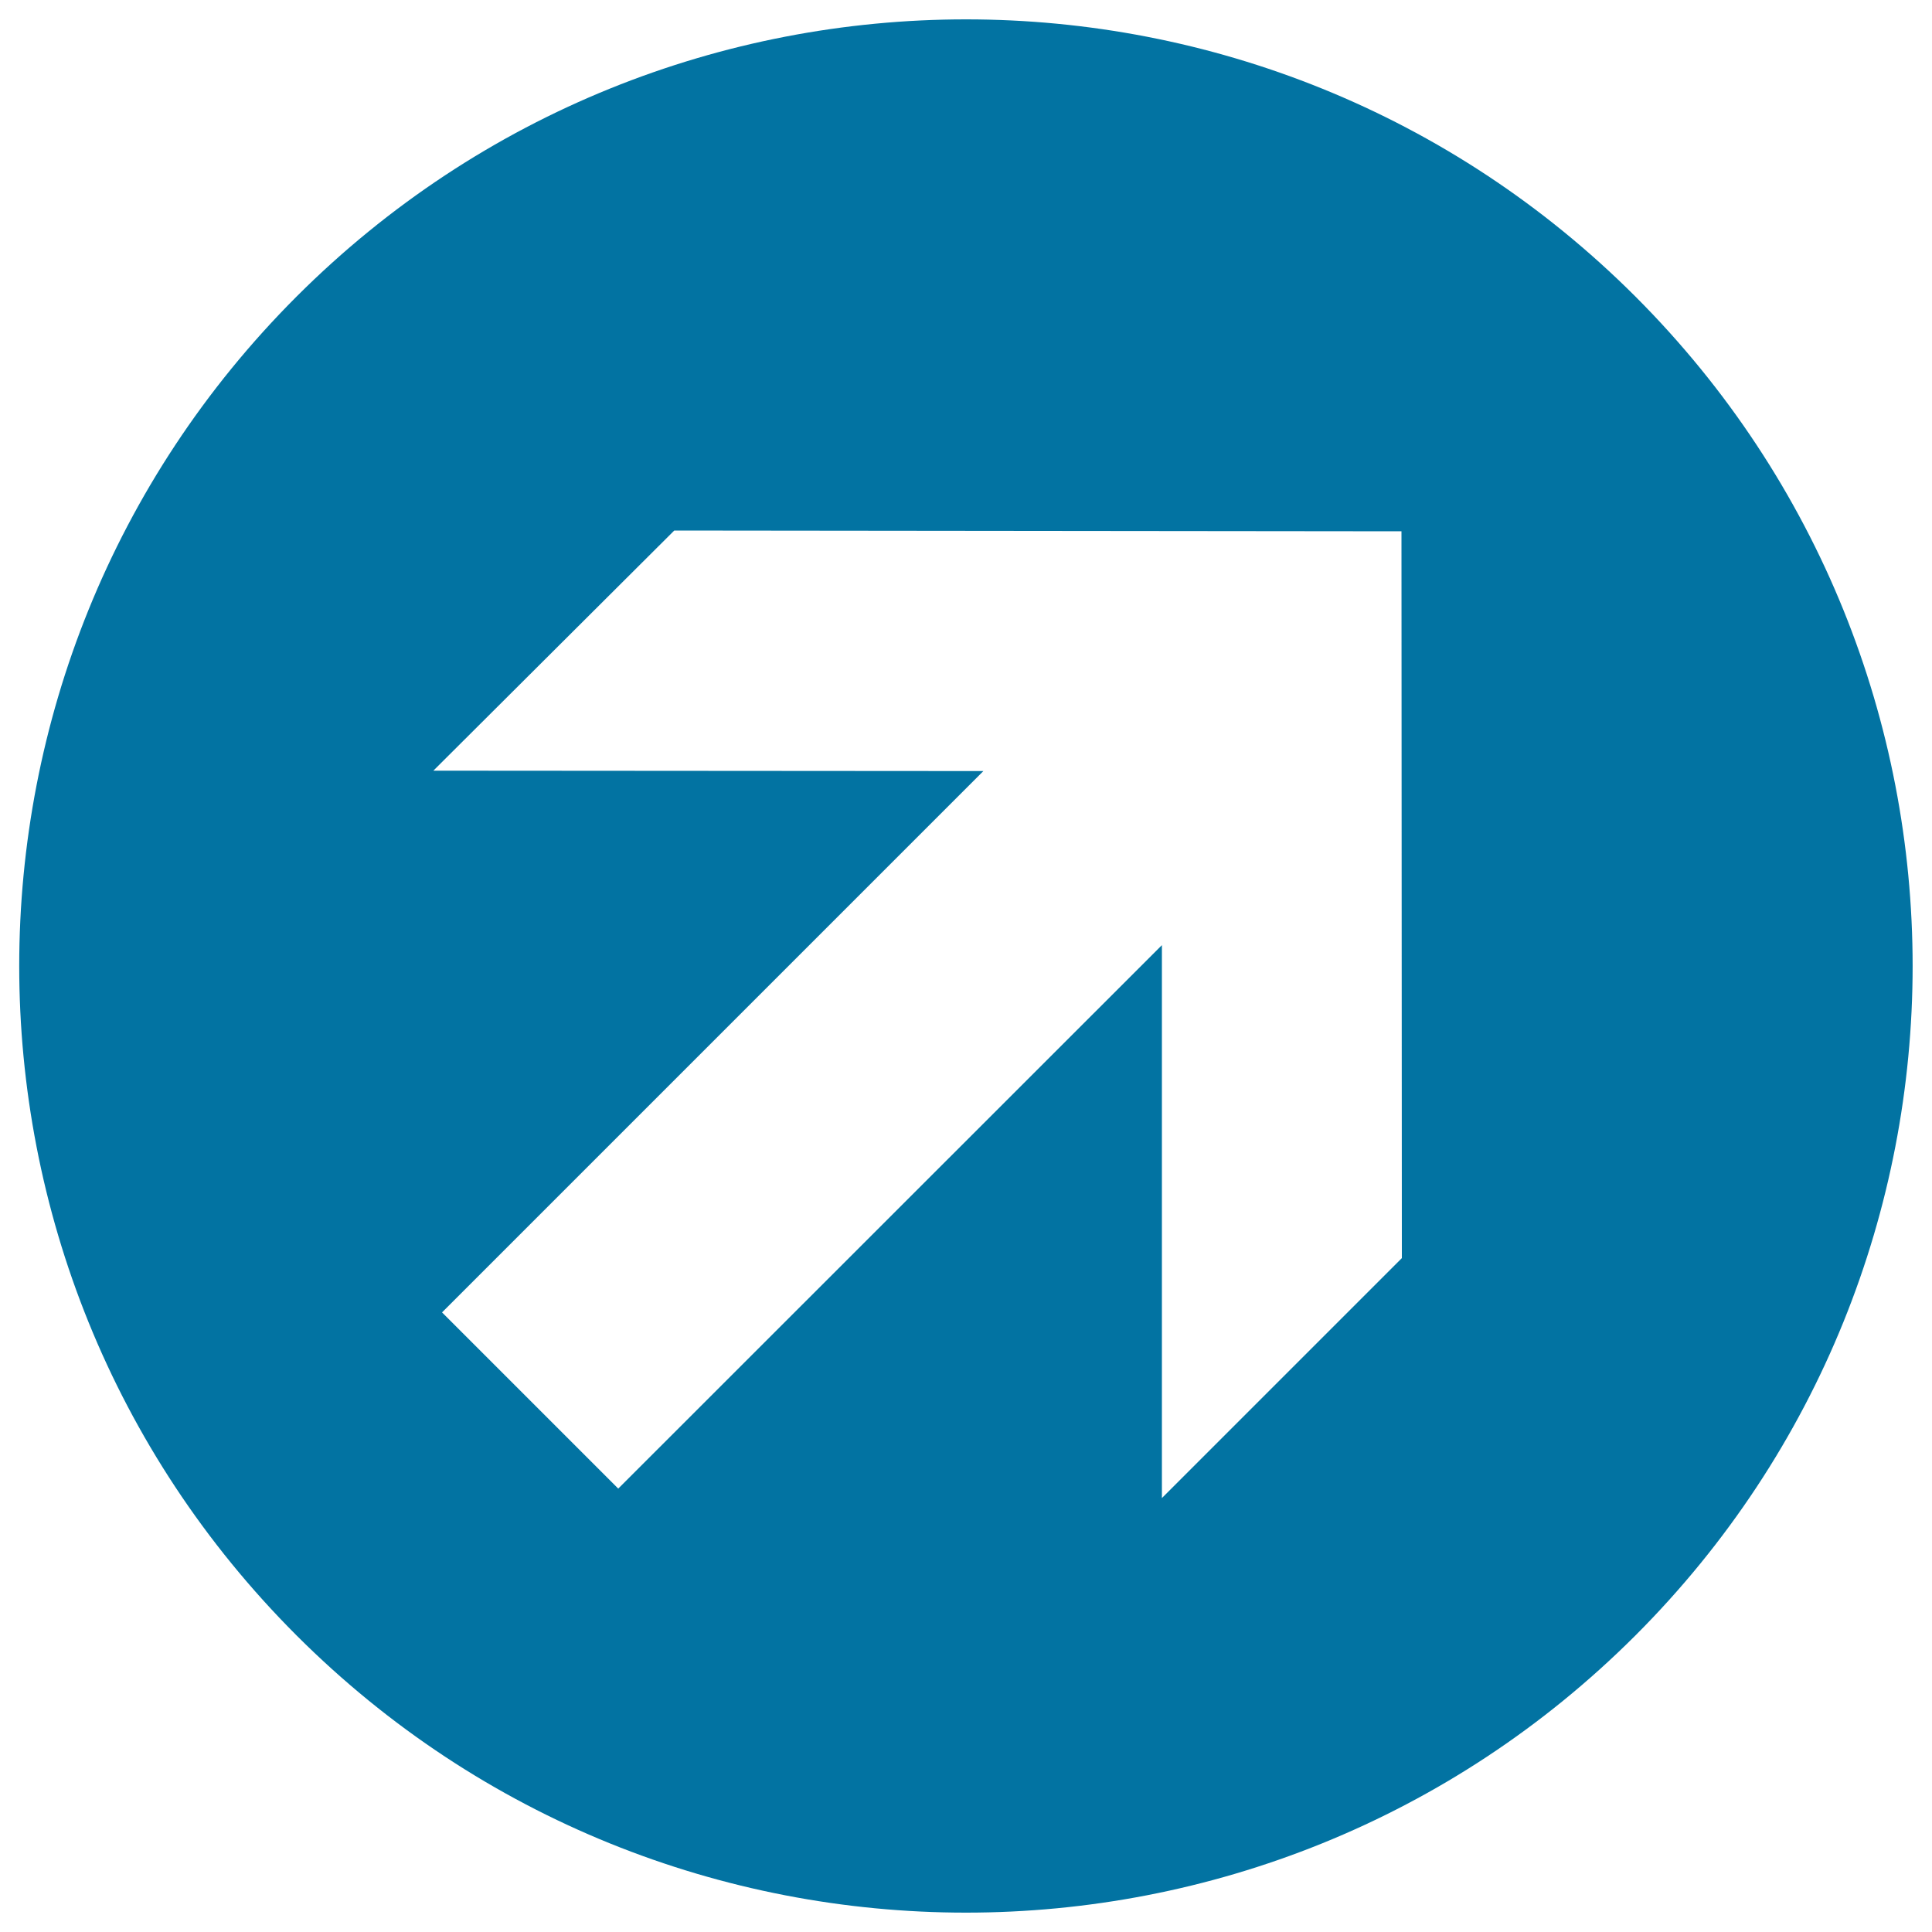 <svg xmlns="http://www.w3.org/2000/svg" viewBox="0 0 1000 1000" style="fill:#0273a2">
<title>Diagonal Up Arrow Button SVG icon</title>
<g><path d="M153.5,153.5c-191.4,191.4-191.4,501.6,0,693c191.4,191.3,501.6,191.3,693,0c191.3-191.4,191.3-501.6,0-693C655.1-37.8,344.9-37.8,153.5,153.5z M224.3,398.9l124.7-124.3l376.4,0.4l0.2,376.2L601.4,775.4V489.2L320,770.5l-91.2-91.2l280.2-280.2L224.3,398.9L224.3,398.9z"/></g>
</svg>